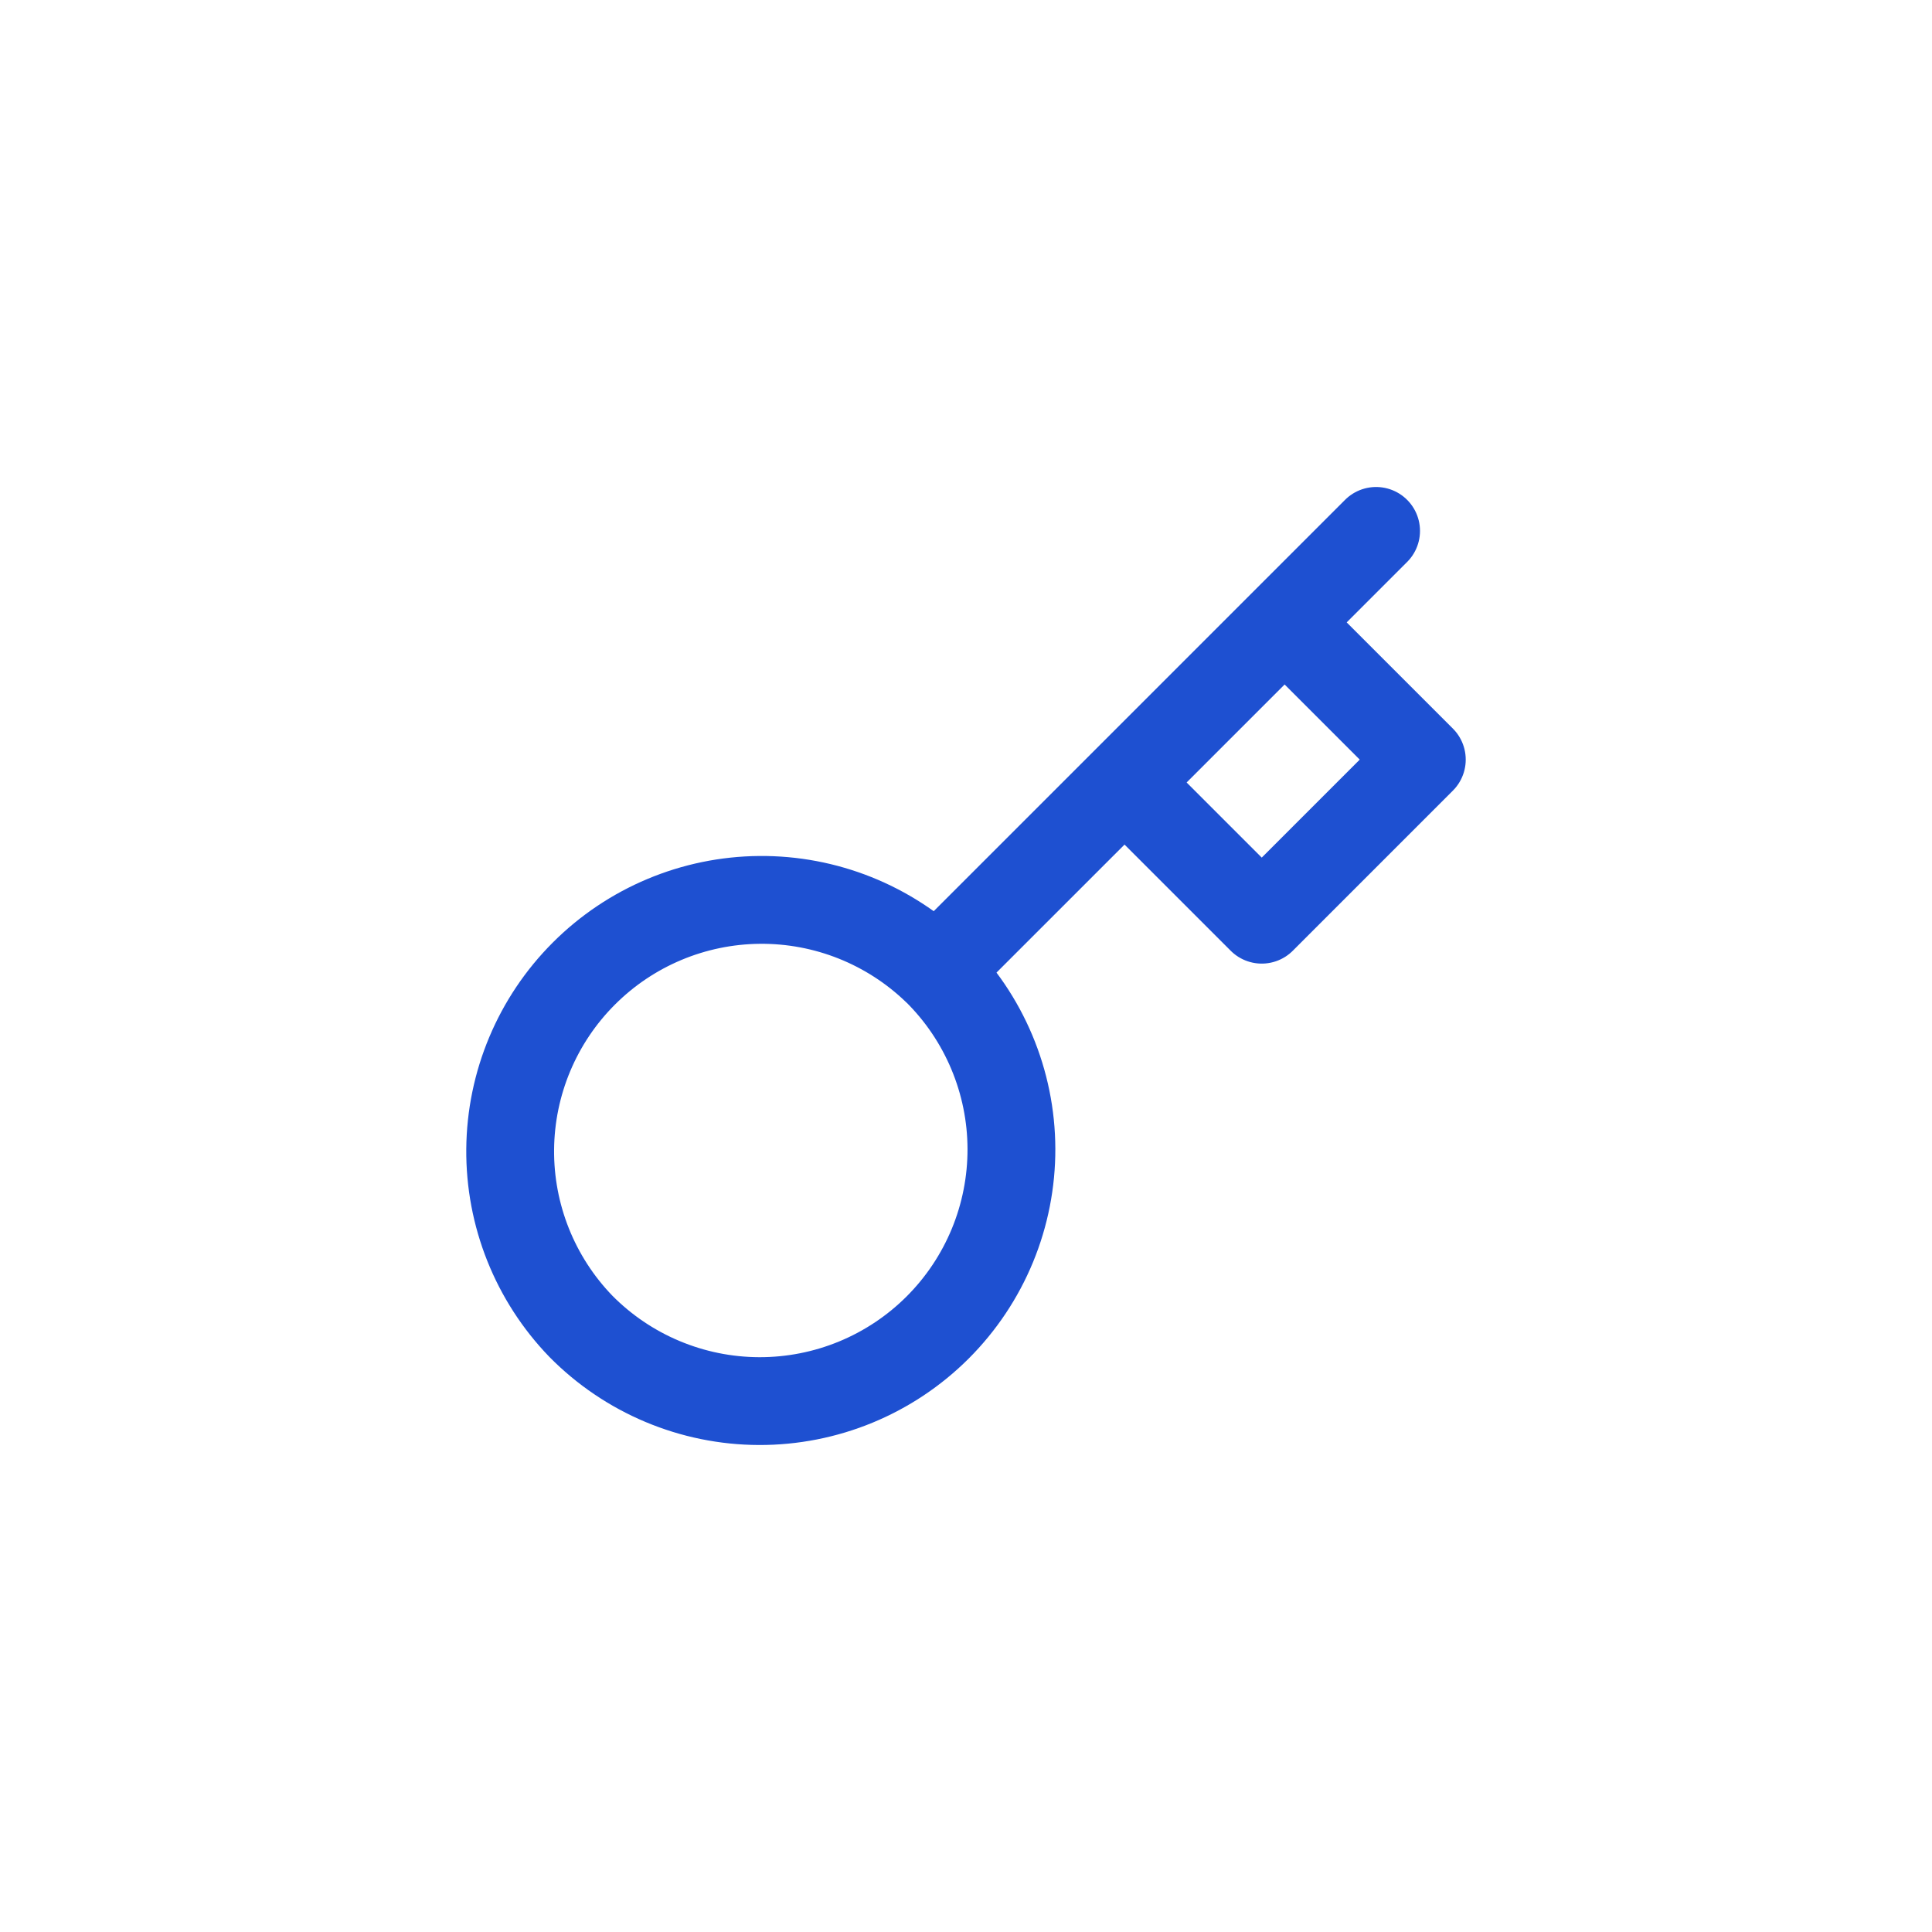 <svg width="88" height="88" viewBox="0 0 88 88" fill="none" xmlns="http://www.w3.org/2000/svg">
<path d="M62.679 24.182L58.512 28.349M58.512 28.349L64.762 34.599L57.471 41.891L51.221 35.641M58.512 28.349L51.221 35.641M42.658 44.203C43.734 45.264 44.589 46.528 45.174 47.921C45.76 49.315 46.064 50.81 46.069 52.321C46.074 53.832 45.78 55.33 45.204 56.727C44.628 58.124 43.781 59.393 42.713 60.462C41.644 61.53 40.375 62.377 38.978 62.953C37.581 63.529 36.083 63.823 34.572 63.818C33.061 63.813 31.566 63.509 30.172 62.923C28.779 62.338 27.515 61.483 26.454 60.407C24.367 58.246 23.212 55.352 23.238 52.347C23.264 49.343 24.469 46.469 26.594 44.345C28.718 42.22 31.592 41.015 34.596 40.989C37.601 40.963 40.495 42.118 42.656 44.205L42.658 44.203ZM42.658 44.203L51.221 35.641" stroke="#1E50D1" stroke-width="4" stroke-linecap="round" stroke-linejoin="round"/>
</svg>
